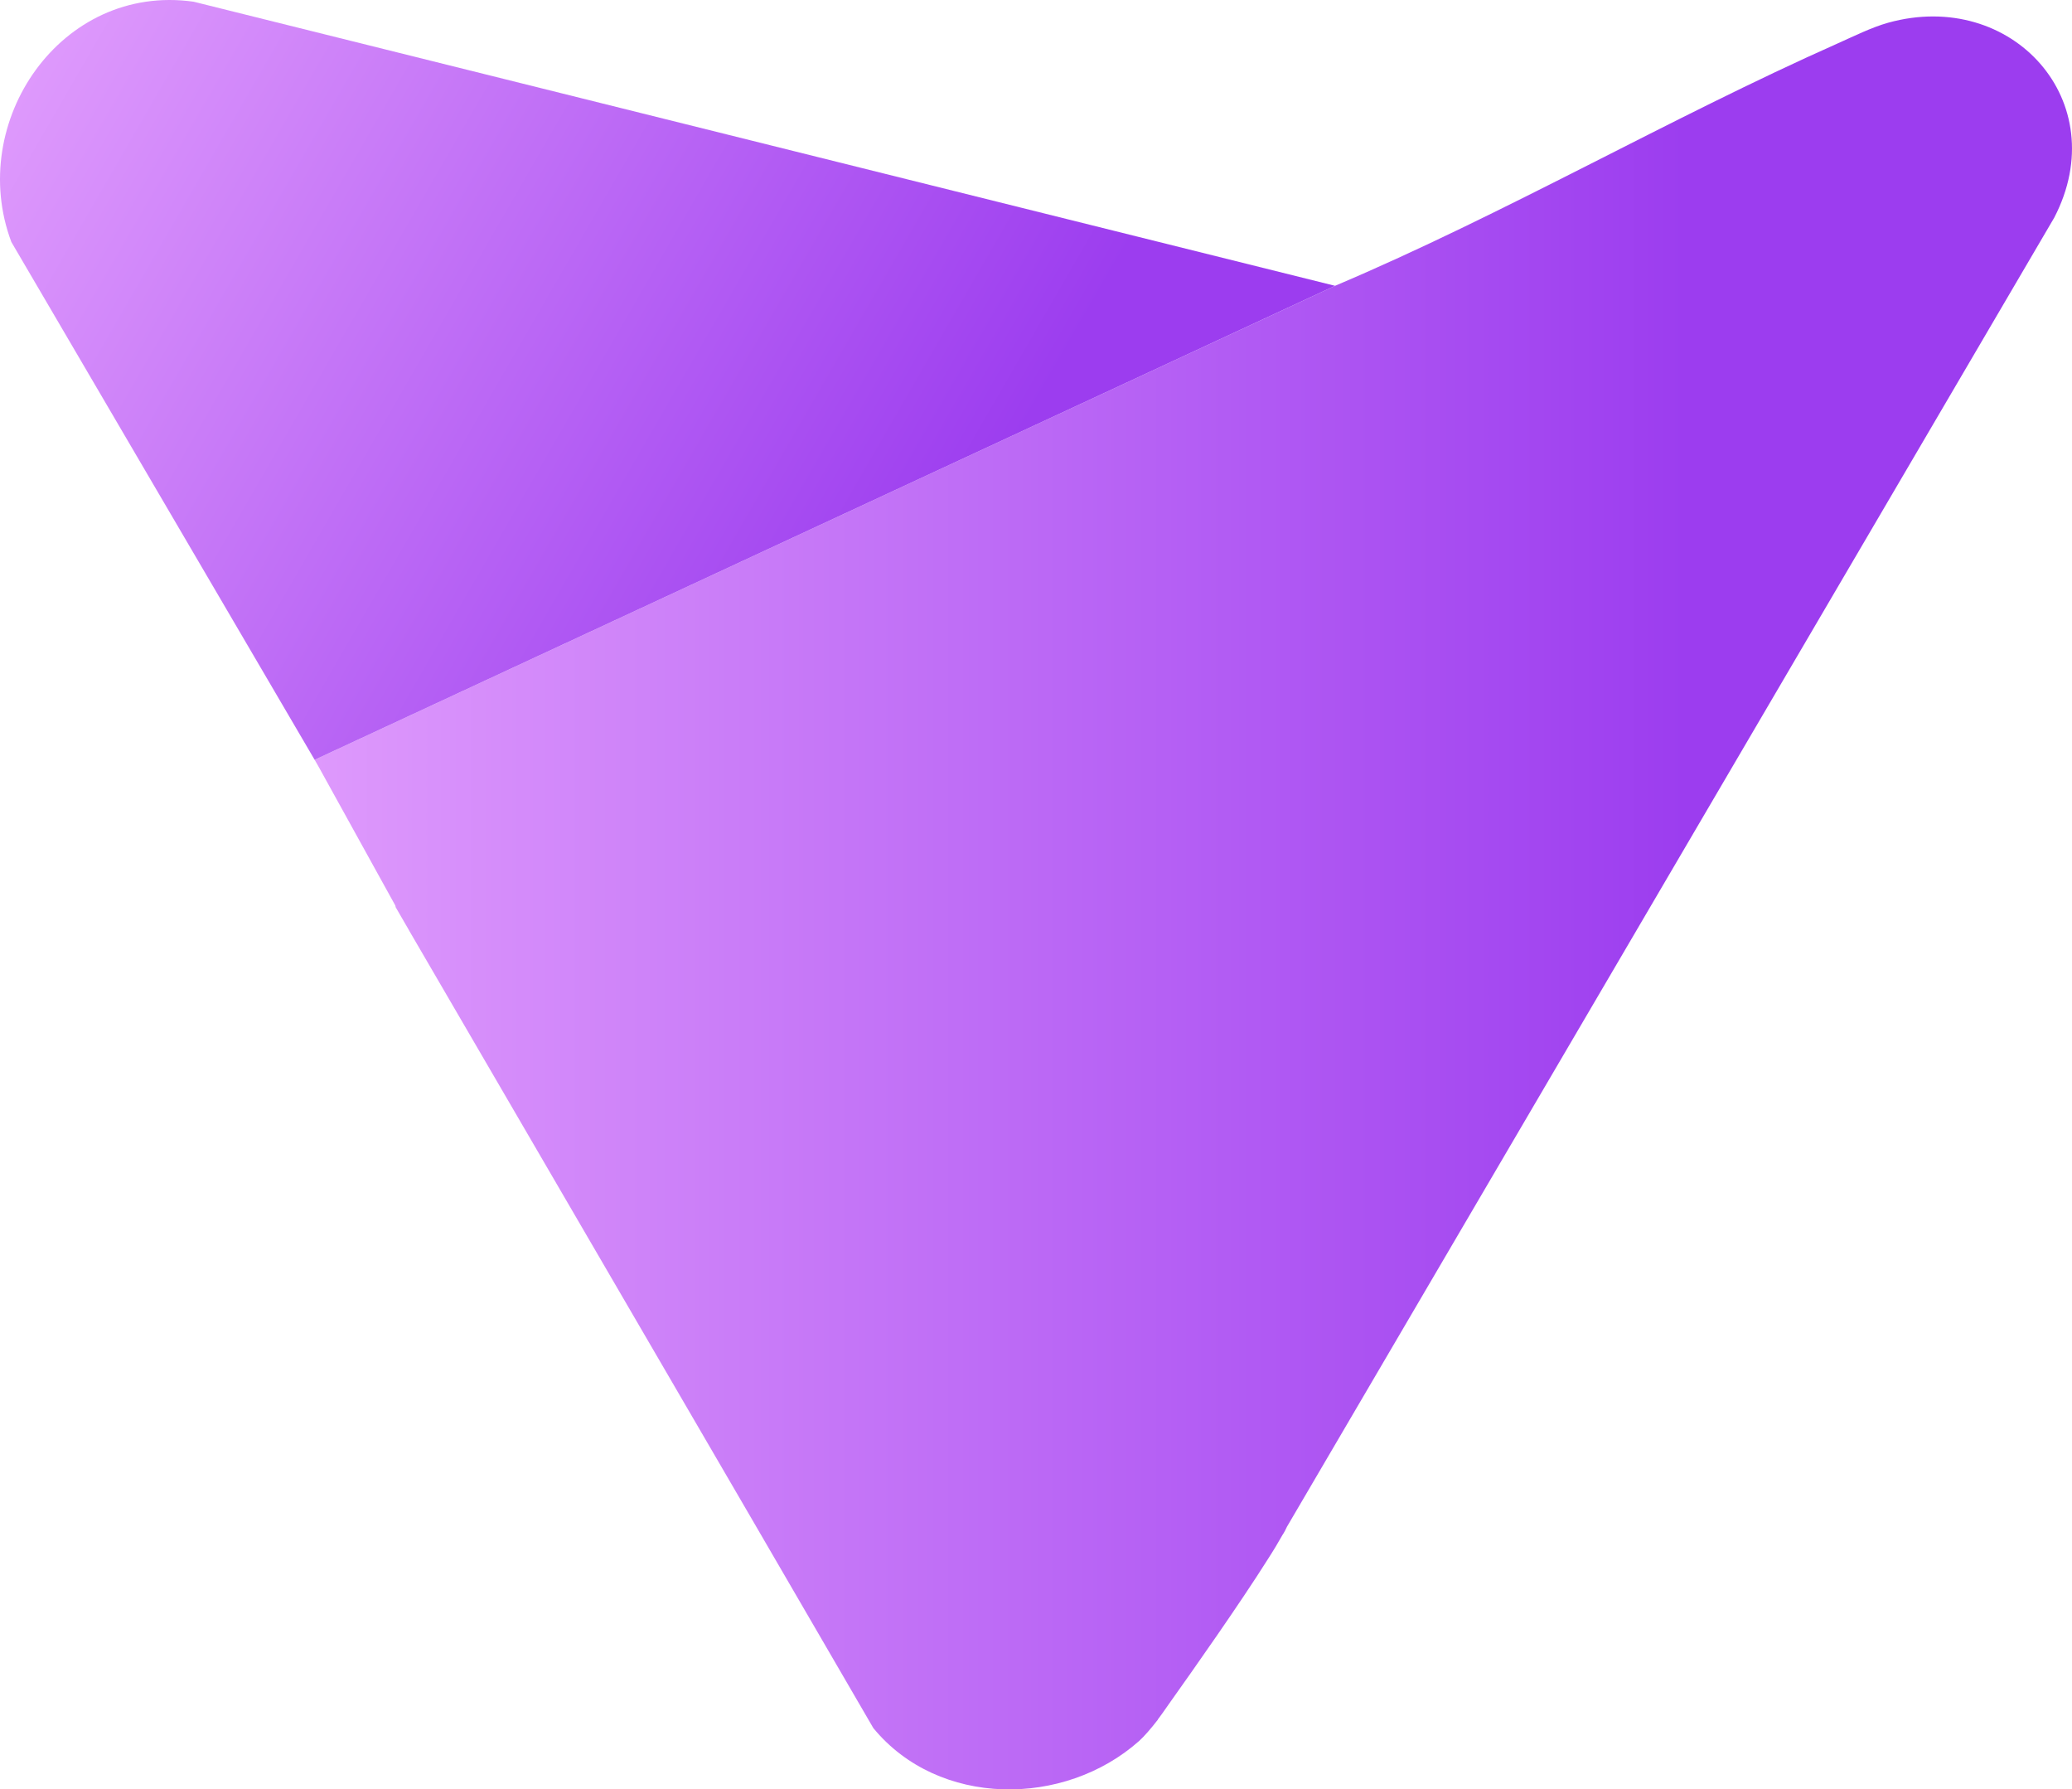 <svg xmlns="http://www.w3.org/2000/svg" xmlns:xlink="http://www.w3.org/1999/xlink" id="Layer_1" baseProfile="tiny" version="1.2" viewBox="67.35 199.2 1865.3 1610.5">
  <!-- Generator: Adobe Illustrator 29.7.1, SVG Export Plug-In . SVG Version: 2.1.1 Build 8)  -->
  <defs>
    <linearGradient id="linear-gradient" x1="350.6" y1="1011.86" x2="1932.65" y2="1011.86" gradientUnits="userSpaceOnUse">
      <stop offset="0" stop-color="#de99fc"/>
      <stop offset=".78" stop-color="#9c3def"/>
    </linearGradient>
    <linearGradient id="linear-gradient1" x1="99.84" y1="259.78" x2="1062.02" y2="815.29" gradientUnits="userSpaceOnUse">
      <stop offset="0" stop-color="#de99fc"/>
      <stop offset=".84" stop-color="#9c3def"/>
    </linearGradient>
  </defs>
  <path d="M1916.64,395.13l-690.73,1178.18c-.91,2.05-2.27,4.79-4.1,7.52l-5.69,9.8c-2.28,3.87-4.79,7.75-7.53,12.08-24.83,39.42-67.22,99.59-87.5,128.07-6.16,8.89-10.26,14.59-11.4,15.95v.23c-6.38,8.21-12.3,15.04-16.86,19.15-67.46,59.93-180.49,59.93-239.28-11.63l-109.85-188.92-307.42-527.79-2.05-3.64-.68-1.14-10.03-17.32-.23-1.37-69.28-125.34-3.41-5.92,545.56-253.42,373.05-173.19c153.37-64.95,300.59-150.63,452.36-218.09,14.36-6.38,30.77-14.58,45.58-18.69,111.67-30.99,203.73,71.1,149.49,175.48Z" fill="url(#linear-gradient)"/>
  <path d="M1269.21,456.43l-373.05,173.19-545.56,253.41L77.58,417.01c-40.56-108.02,44.67-233.13,164.08-216.27l1027.55,255.69Z" fill="url(#linear-gradient1)"/>
</svg>